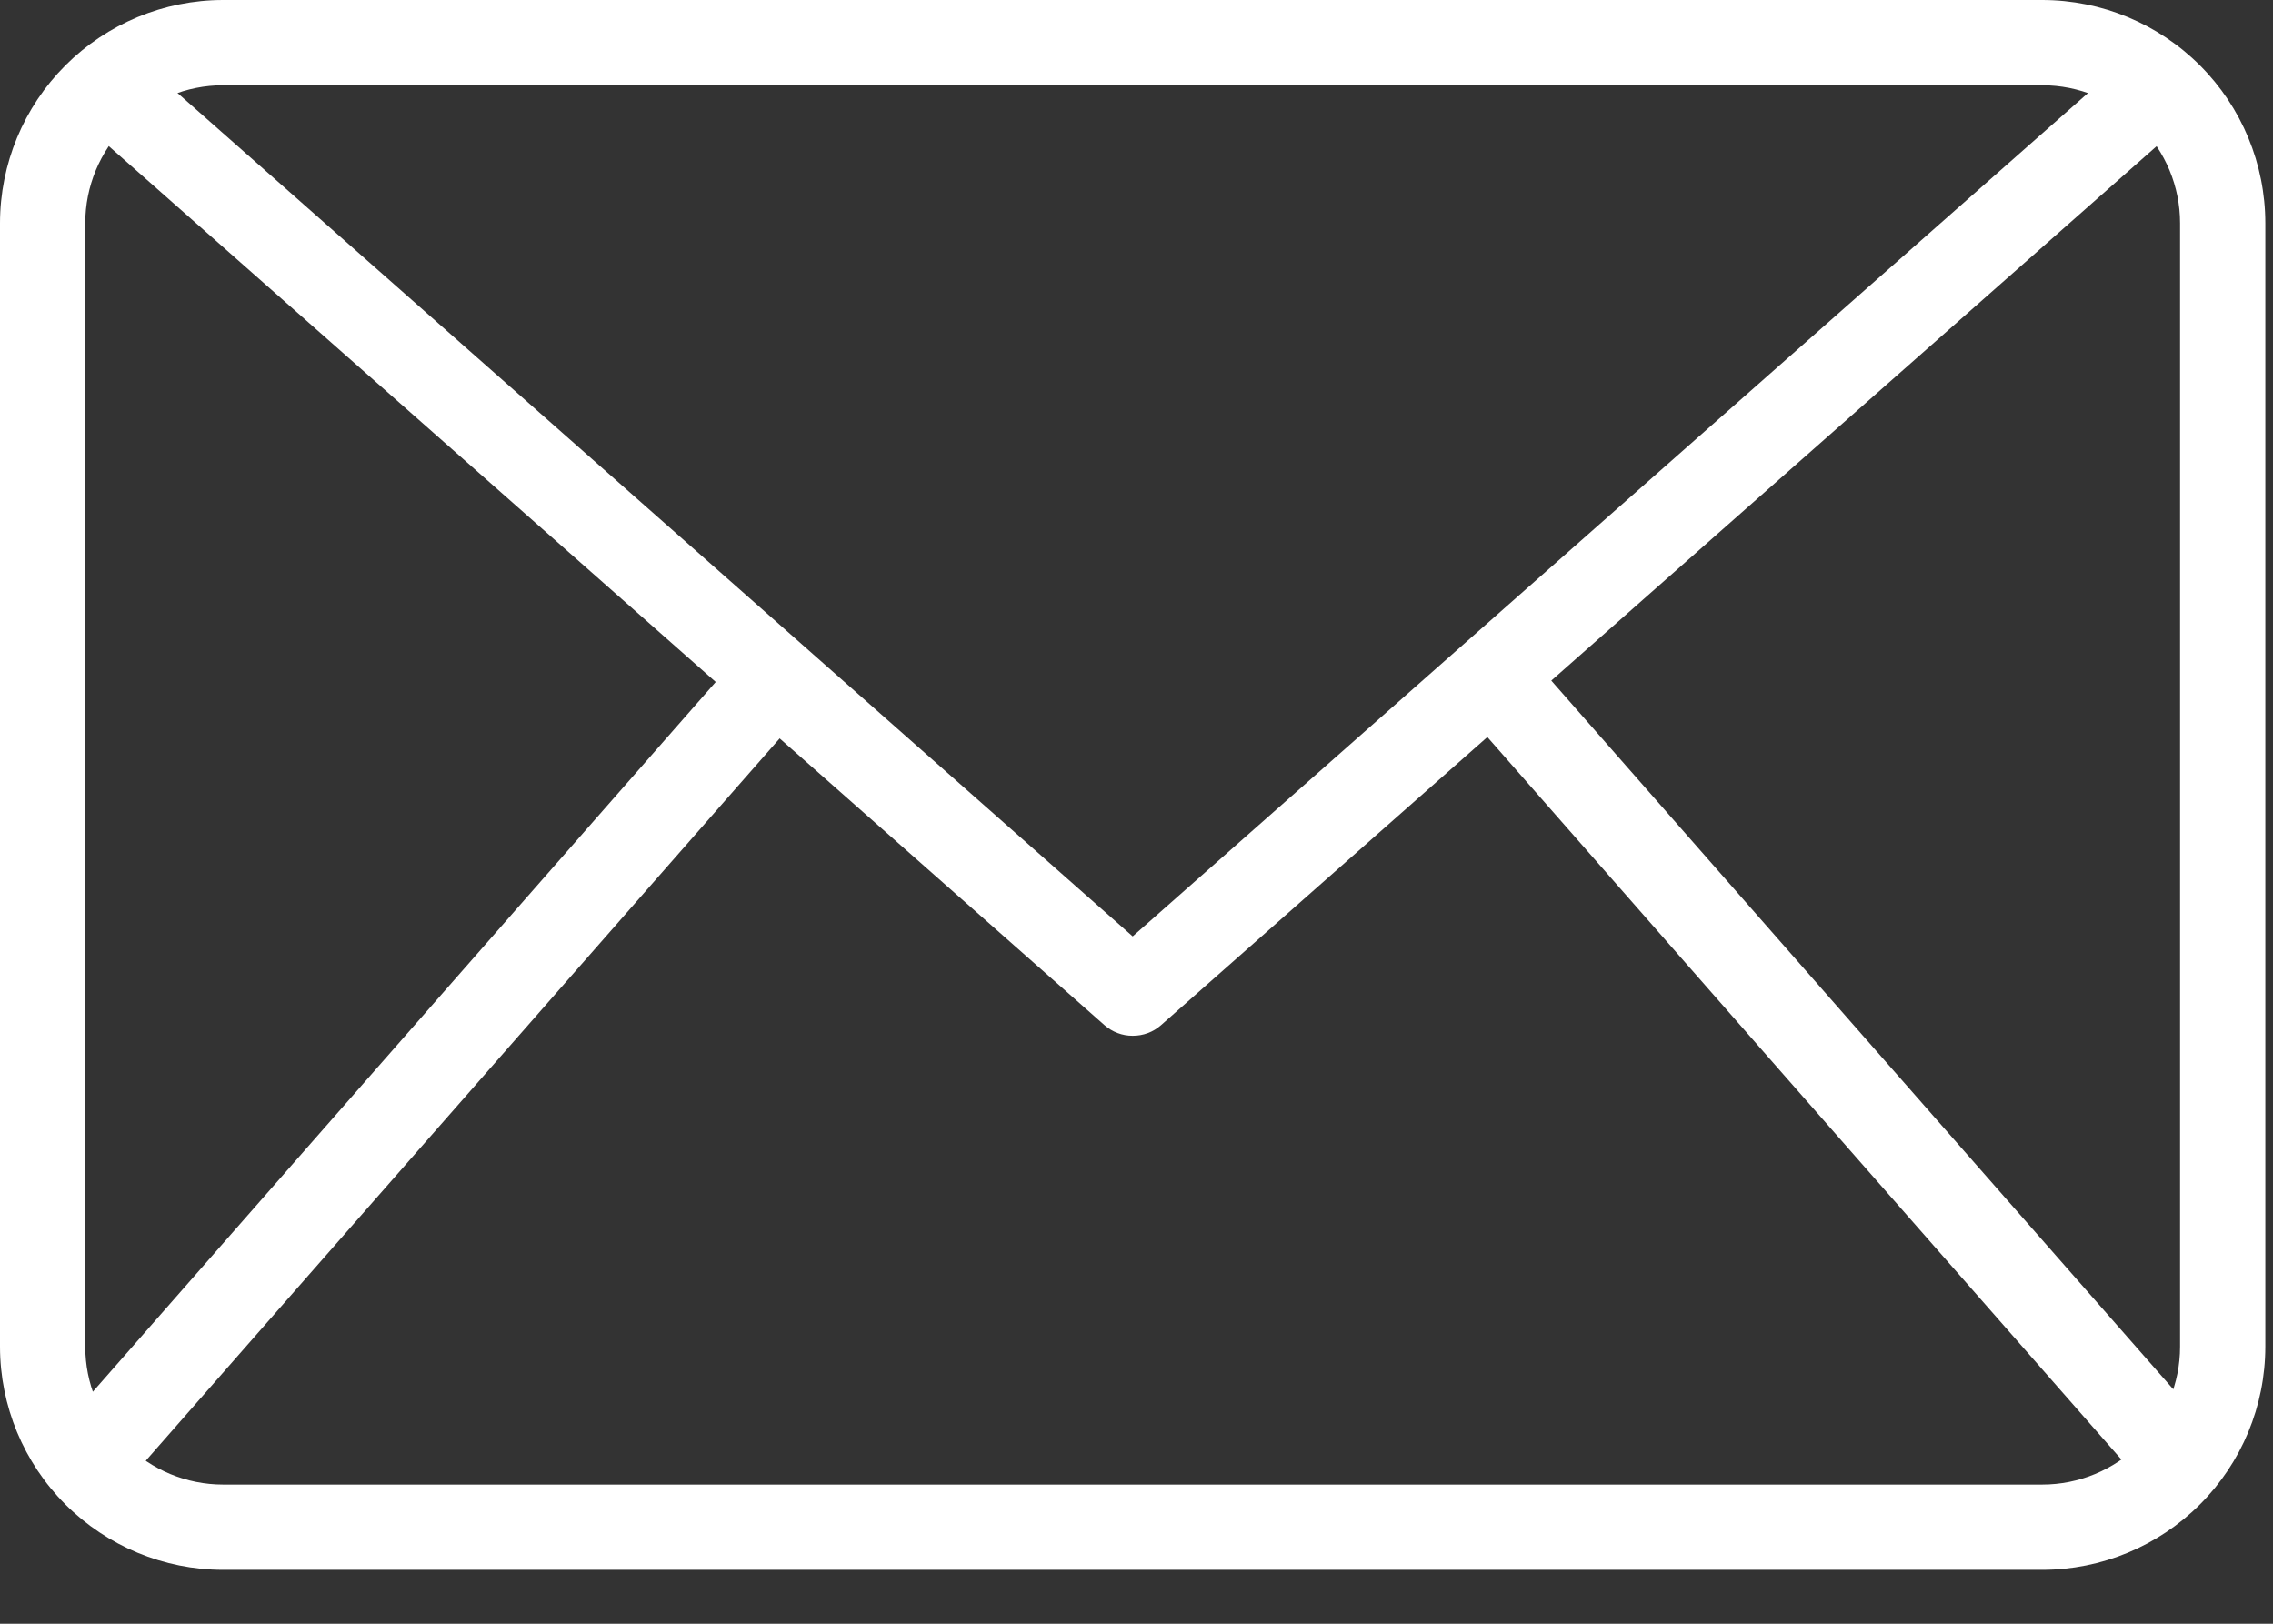 <svg width="35" height="25" viewBox="0 0 35 25" fill="none" xmlns="http://www.w3.org/2000/svg">
<rect x="0" y="0" width="35" height="25" fill="#333333" stroke="none"/>
<path d="M31.448 24.17H3.434C2.524 24.169 1.651 23.807 1.007 23.163C0.363 22.519 0.001 21.646 0 20.735V3.435C0.001 2.524 0.363 1.651 1.007 1.007C1.651 0.363 2.524 0.001 3.434 0H31.448C32.358 0.001 33.231 0.363 33.875 1.007C34.519 1.651 34.881 2.524 34.882 3.435V20.735C34.881 21.646 34.519 22.519 33.875 23.163C33.231 23.807 32.358 24.169 31.448 24.17V24.17ZM3.434 1.313C2.872 1.313 2.332 1.537 1.935 1.935C1.537 2.333 1.313 2.872 1.313 3.435V20.735C1.313 21.298 1.537 21.837 1.935 22.235C2.332 22.633 2.872 22.857 3.434 22.857H31.448C32.01 22.857 32.55 22.633 32.947 22.235C33.345 21.837 33.569 21.298 33.569 20.735V3.435C33.569 2.872 33.345 2.333 32.947 1.935C32.55 1.537 32.01 1.313 31.448 1.313H3.434Z" fill="white"/>
<path d="M17.441 15.947C17.281 15.948 17.127 15.889 17.006 15.783L1.189 1.821L2.058 0.836L17.441 14.417L32.825 0.838L33.694 1.822L17.876 15.785C17.756 15.891 17.601 15.948 17.441 15.947V15.947Z" fill="white"/>
<path d="M0.832 22.109L11.458 10.002L12.445 10.868L1.819 22.975L0.832 22.109Z" fill="white"/>
<path d="M22.47 10.855L23.457 9.989L34.084 22.096L33.097 22.963L22.47 10.855Z" fill="white"/>
</svg>
